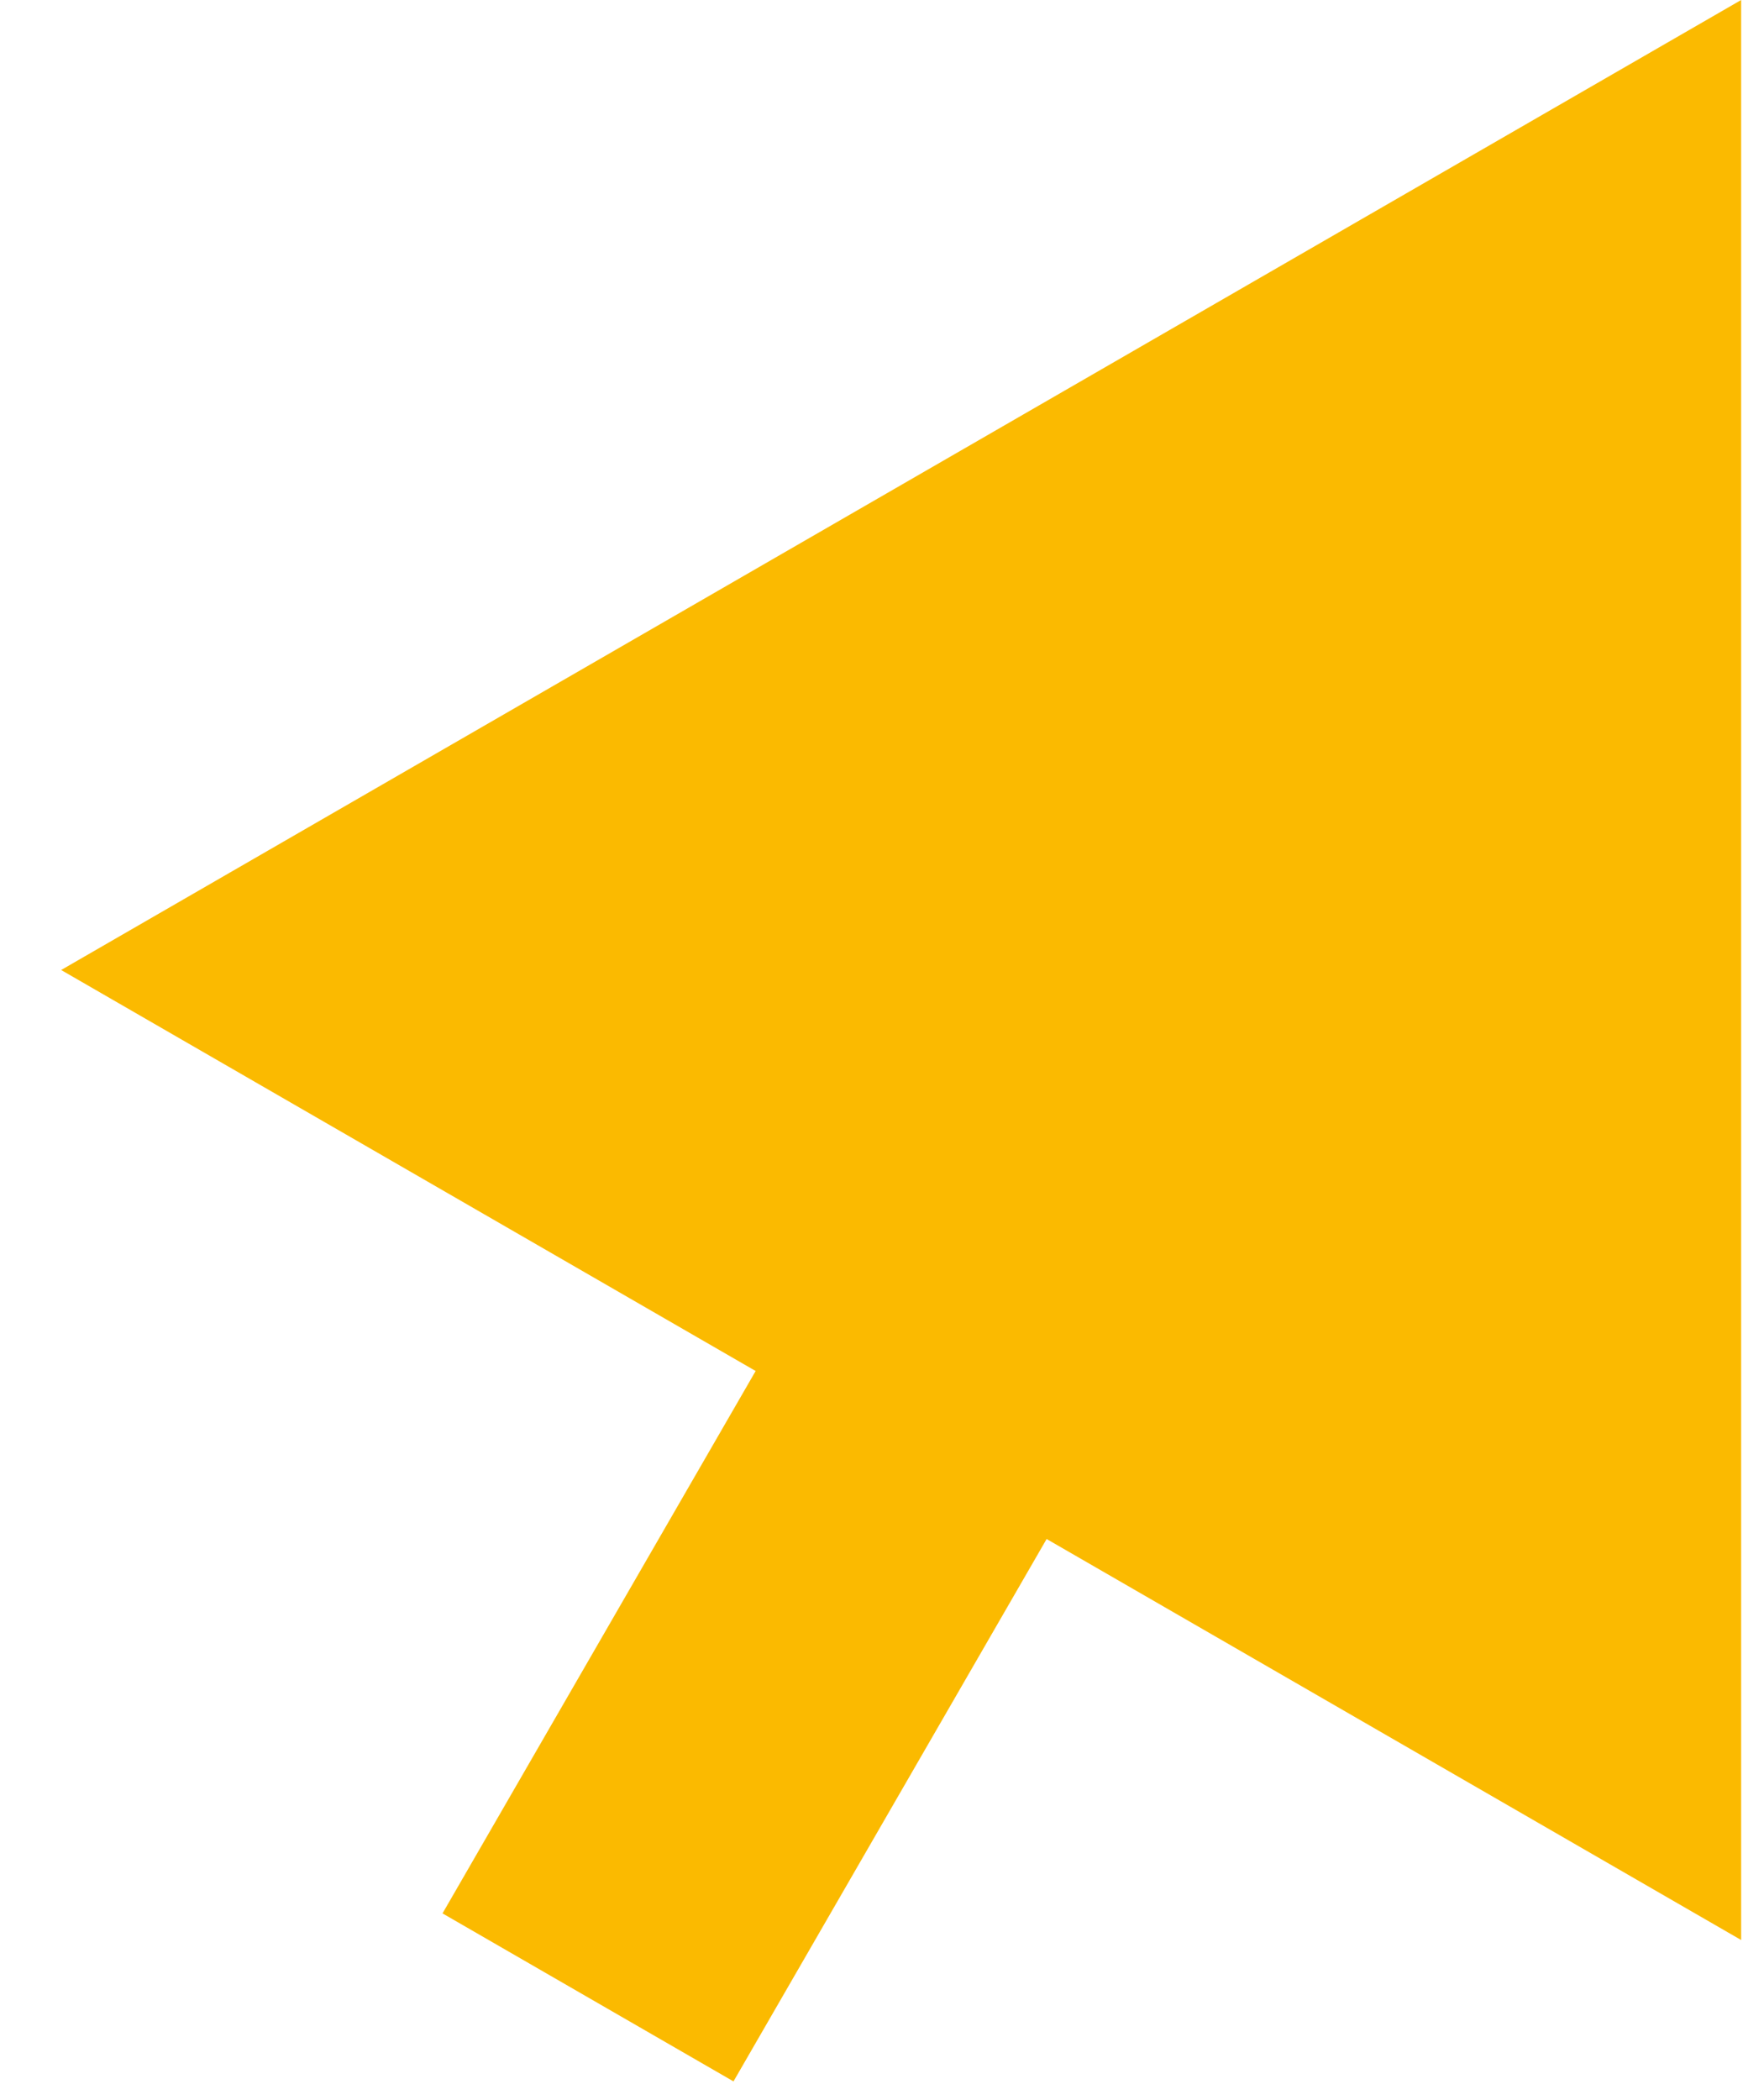 <?xml version="1.0" encoding="UTF-8"?> <svg xmlns="http://www.w3.org/2000/svg" width="21" height="25" viewBox="0 0 21 25" fill="none"><path d="M6.268 21.045L5.268 22.777L8.732 24.777L9.732 23.045L6.268 21.045ZM20.728 6.94499e-07L0.728 11.547L20.728 23.094L20.728 6.94499e-07ZM9.732 23.045L13.46 16.588L9.996 14.588L6.268 21.045L9.732 23.045Z" fill="#FBBA00"></path></svg> 